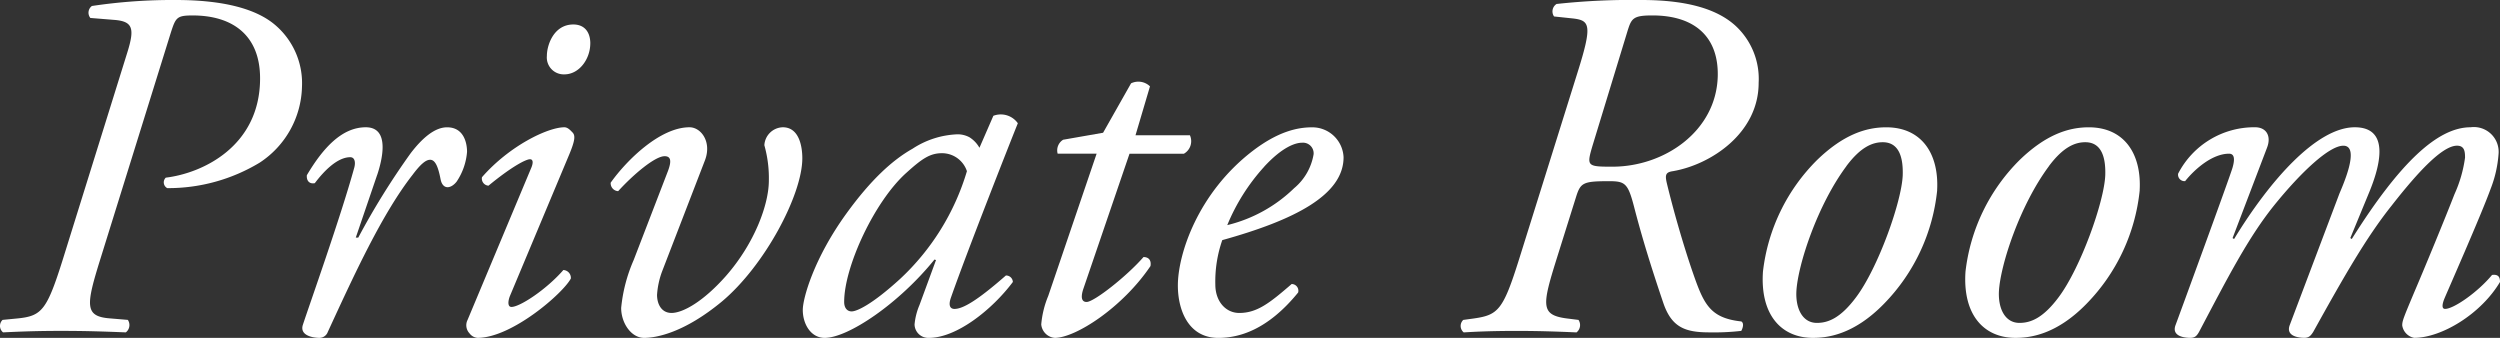 <svg id="cap07" xmlns="http://www.w3.org/2000/svg" xmlns:xlink="http://www.w3.org/1999/xlink" width="260.086" height="35.148" viewBox="0 0 260.086 35.148">
  <rect x="0" y="0" width="260.086" height="35.148" fill="#333333" stroke="none"/>
  <defs>
    <clipPath id="clip-path">
      <rect id="長方形_14" data-name="長方形 14" width="260.086" height="35.149" fill="none"/>
    </clipPath>
  </defs>
  <g id="グループ_17" data-name="グループ 17" clip-path="url(#clip-path)">
    <path id="パス_48" data-name="パス 48" d="M9.4,1.868A.866.866,0,0,1,9.562.623,56.444,56.444,0,0,1,18.281,0c5.141,0,8.411.986,10.279,2.543a7.944,7.944,0,0,1,2.858,6.439,9.7,9.7,0,0,1-4.411,7.944A18.392,18.392,0,0,1,17.4,19.572a.678.678,0,0,1-.152-1.09c3.841-.464,9.809-3.273,9.809-10.331,0-4.518-2.9-6.543-7.01-6.543-1.658,0-1.765.208-2.284,1.816l-7.321,23.52c-1.505,4.83-1.658,5.972.989,6.179l1.868.156a.962.962,0,0,1-.208,1.3c-2.491-.1-4.308-.156-6.8-.156-2.128,0-3.892.052-5.972.156a.864.864,0,0,1-.049-1.3l1.609-.156c2.488-.259,3.007-.882,4.671-6.179l6.7-21.5c.778-2.491.571-3.218-1.349-3.373Z" transform="translate(0 0)" fill="#fff"/>
    <path id="パス_49" data-name="パス 49" d="M17.49,9.016l-2.232,6.543h.259a77.695,77.695,0,0,1,5.449-8.774c1.194-1.56,2.494-2.7,3.792-2.7,1.816,0,2.076,1.765,2.076,2.546a6.444,6.444,0,0,1-1.09,3.114c-.623.778-1.453.827-1.664-.259-.259-1.349-.571-2.024-1.09-2.024-.467,0-1.038.519-1.816,1.557C18.006,13.064,15.1,19.4,12.349,25.37a.927.927,0,0,1-.879.62c-.574,0-2.079-.2-1.719-1.349C10.429,22.568,13.7,13.378,15.1,8.286c.156-.568.049-1.09-.415-1.09-1.349,0-2.754,1.456-3.688,2.7-.519.107-.879-.2-.83-.827C11.83,6.262,13.8,4.082,16.3,4.082c2.6,0,1.661,3.529,1.194,4.934" transform="translate(21.755 9.159)" fill="#fff"/>
    <path id="パス_50" data-name="パス 50" d="M21.68,15.79c.259-.571.259-.986-.1-.986s-1.716.62-4.311,2.751a.74.74,0,0,1-.678-.882c2.858-3.273,6.857-5.193,8.57-5.193.363,0,.623.311.834.522.311.308.311.775-.315,2.284L19.5,29.031c-.208.519-.259,1.139.159,1.139.879,0,3.633-1.813,5.4-3.841a.819.819,0,0,1,.778.882c-.778,1.505-6.127,6.176-9.708,6.176a1.146,1.146,0,0,1-.83-.464,1.23,1.23,0,0,1-.208-1.4ZM27.859,2.757c0,1.609-1.145,3.218-2.7,3.218a1.759,1.759,0,0,1-1.816-1.92c0-1.142.727-3.27,2.751-3.27,1.194,0,1.768.827,1.768,1.972" transform="translate(33.551 1.762)" fill="#fff"/>
    <path id="パス_51" data-name="パス 51" d="M25.561,8.6c.363-.989.311-1.508-.363-1.508-.989,0-3.218,1.868-4.83,3.636a.822.822,0,0,1-.778-.882c1.661-2.339,5.138-5.764,8.2-5.764,1.194,0,2.335,1.505,1.612,3.425l-4.467,11.58a8.577,8.577,0,0,0-.522,2.439c0,.886.418,1.872,1.508,1.872,1.19,0,3.322-1.2,5.657-3.844,3.01-3.429,4.467-7.477,4.467-9.919a12.594,12.594,0,0,0-.467-3.682A1.974,1.974,0,0,1,37.5,4.082c1.661,0,2.027,1.92,2.027,3.221,0,3.789-3.9,11.162-8.359,14.9-3.948,3.273-6.854,3.789-8.1,3.789-1.349,0-2.387-1.554-2.387-3.114a16.283,16.283,0,0,1,1.3-4.982Z" transform="translate(43.942 9.159)" fill="#fff"/>
    <path id="パス_52" data-name="パス 52" d="M45.576,3.817a2.171,2.171,0,0,1,2.546.775c-.778,1.924-5.3,13.4-6.954,18.123-.315.879-.055,1.194.36,1.194.882,0,2.387-.882,5.349-3.477a.7.7,0,0,1,.727.675c-2.18,2.906-5.865,5.813-8.722,5.813a1.43,1.43,0,0,1-1.505-1.4,6.742,6.742,0,0,1,.516-2.024l1.716-4.671-.159-.055c-3.685,4.57-8.979,8.151-11.421,8.151-1.45,0-2.28-1.45-2.28-2.906,0-1.194,1.139-5.349,4.567-10.072,2.491-3.429,4.723-5.5,6.851-6.7a9.118,9.118,0,0,1,4.674-1.5,2.586,2.586,0,0,1,1.249.308,3.042,3.042,0,0,1,1.038,1.093ZM36.542,9.733c-3.318,2.958-6.487,9.764-6.487,13.448,0,.623.311.986.778.986.519,0,2.076-.675,5.037-3.377A25.073,25.073,0,0,0,42.825,9.578,2.729,2.729,0,0,0,40.23,7.709c-1.246,0-2.079.571-3.688,2.024" transform="translate(57.768 8.23)" fill="#fff"/>
    <path id="パス_53" data-name="パス 53" d="M42.583,10.114,37.757,24.238c-.311.986-.052,1.3.36,1.3.778,0,4.207-2.7,5.92-4.674.519,0,.834.315.727.937-2.906,4.311-7.788,7.473-9.965,7.473a1.547,1.547,0,0,1-1.4-1.4,9.892,9.892,0,0,1,.727-2.961l5.034-14.8H35.107a1.3,1.3,0,0,1,.571-1.453l4.155-.727,2.91-5.141a1.741,1.741,0,0,1,1.969.315L43.206,8.194h5.66a1.5,1.5,0,0,1-.623,1.92Z" transform="translate(74.926 5.877)" fill="#fff"/>
    <path id="パス_54" data-name="パス 54" d="M55.017,7.2c0,3.948-5.141,6.543-12.618,8.622a13.077,13.077,0,0,0-.723,4.619c0,1.765,1.09,2.958,2.488,2.958,1.868,0,3.169-1.038,5.453-3.01a.7.7,0,0,1,.675.882c-3.169,3.892-6.127,4.723-8.307,4.723-3.117,0-4.207-2.9-4.207-5.449,0-3.27,2.079-9.6,7.736-13.967,2.7-2.076,4.726-2.491,6.234-2.491A3.254,3.254,0,0,1,55.017,7.2m-8.255.986a20.728,20.728,0,0,0-3.844,6.075,15.067,15.067,0,0,0,6.958-3.844A5.835,5.835,0,0,0,51.9,6.888a1.107,1.107,0,0,0-1.19-1.2c-.73,0-2.079.467-3.948,2.491" transform="translate(84.76 9.159)" fill="#fff"/>
    <path id="パス_55" data-name="パス 55" d="M59.011,7.529c1.554-4.93,1.291-5.4-.474-5.608l-1.972-.208a.917.917,0,0,1,.263-1.3A72.18,72.18,0,0,1,65.651,0c4.986,0,8,1.038,9.812,2.7a7.509,7.509,0,0,1,2.387,5.92c0,5.245-4.982,8.515-8.927,9.189-.73.107-.834.367-.626,1.246.675,2.8,1.661,6.231,2.595,8.985,1.2,3.477,1.768,5.034,5.148,5.4.36.2.1.83,0,.983a24.763,24.763,0,0,1-3.276.156c-2.491,0-3.948-.464-4.833-3.062-1.3-3.844-2.228-6.851-3.059-10.072-.626-2.391-.937-2.595-2.595-2.595-2.7,0-2.961.156-3.429,1.658l-2.021,6.442c-1.508,4.827-1.667,5.813,1.035,6.176l1.246.156a.965.965,0,0,1-.208,1.3c-2.183-.1-4.155-.156-6.231-.156-2.128,0-3.9.052-5.5.156a.864.864,0,0,1-.049-1.3l1.139-.156c2.494-.363,3.013-.879,4.674-6.176Zm1.554,7.632c-.626,2.128-.577,2.18,2.073,2.18,5.4,0,10.8-3.685,10.957-9.4.1-4.051-2.335-6.335-6.8-6.335-2.027,0-2.18.311-2.6,1.664Z" transform="translate(105.11 0)" fill="#fff"/>
    <path id="パス_56" data-name="パス 56" d="M74.685,10.625a19.731,19.731,0,0,1-5.5,11.784c-3.221,3.325-6.027,3.581-7.425,3.581-3.328,0-5.508-2.439-5.2-6.9a19.5,19.5,0,0,1,5.66-11.632c2.7-2.6,5.037-3.373,7.165-3.373,3.685,0,5.5,2.751,5.294,6.543M65.239,8.13c-3.013,4.051-5.037,10.227-5.2,12.981-.1,1.816.626,3.322,2.131,3.322,1.142,0,2.443-.467,4.1-2.7,2.28-3.062,4.723-9.913,4.83-12.667.049-1.609-.259-3.429-2.079-3.429-1.038,0-2.284.47-3.789,2.494" transform="translate(126.849 9.159)" fill="#fff"/>
    <path id="パス_57" data-name="パス 57" d="M81.181,10.625a19.731,19.731,0,0,1-5.5,11.784c-3.221,3.325-6.027,3.581-7.425,3.581-3.328,0-5.508-2.439-5.2-6.9a19.5,19.5,0,0,1,5.66-11.632c2.7-2.6,5.037-3.373,7.165-3.373,3.685,0,5.5,2.751,5.294,6.543M71.735,8.13c-3.013,4.051-5.037,10.227-5.2,12.981-.1,1.816.626,3.322,2.131,3.322,1.142,0,2.443-.467,4.1-2.7,2.28-3.062,4.723-9.913,4.83-12.667.049-1.609-.26-3.429-2.079-3.429-1.038,0-2.284.47-3.789,2.494" transform="translate(141.424 9.159)" fill="#fff"/>
    <path id="パス_58" data-name="パス 58" d="M89.989,10.829l-1.972,4.778.152.1C93.159,7.767,97.1,4.082,100.528,4.082a2.576,2.576,0,0,1,2.91,2.8,12.347,12.347,0,0,1-.834,3.633c-.931,2.6-4.671,11.058-4.83,11.473-.2.522-.26.989.107.989.882,0,3.373-1.713,4.882-3.532.727-.1.827.315.827.73-1.969,3.322-6.075,5.813-8.93,5.813a1.545,1.545,0,0,1-1.242-1.3c0-.467.152-.83,1.242-3.425,1.09-2.543,3.169-7.581,4.2-10.231a13.566,13.566,0,0,0,1.093-3.789c0-.623-.052-1.246-.834-1.246-1.5,0-4,2.647-6.8,6.231-2.65,3.322-4.986,7.425-8.155,13.134-.259.415-.467.623-.934.623-.574,0-1.972-.156-1.505-1.349l5.138-13.6C87.083,10.469,89.159,6,87.291,6c-1.456,0-4.366,2.7-7.22,6.231-2.7,3.373-4.775,7.425-7.788,13.134-.259.467-.467.623-.931.623-.574,0-1.975-.156-1.508-1.349.159-.415,5.712-15.576,5.92-16.355.256-.882.208-1.453-.363-1.453-1.713,0-3.529,1.557-4.567,2.854a.673.673,0,0,1-.73-.778,8.919,8.919,0,0,1,8-4.827c1.2,0,1.713.934,1.249,2.128l-3.584,9.4.156.1C79.655,9.583,84.537,4.082,88.481,4.082c3.737,0,2.6,4.1,1.508,6.747" transform="translate(156.496 9.159)" fill="#fff"/>
  </g>
</svg>

